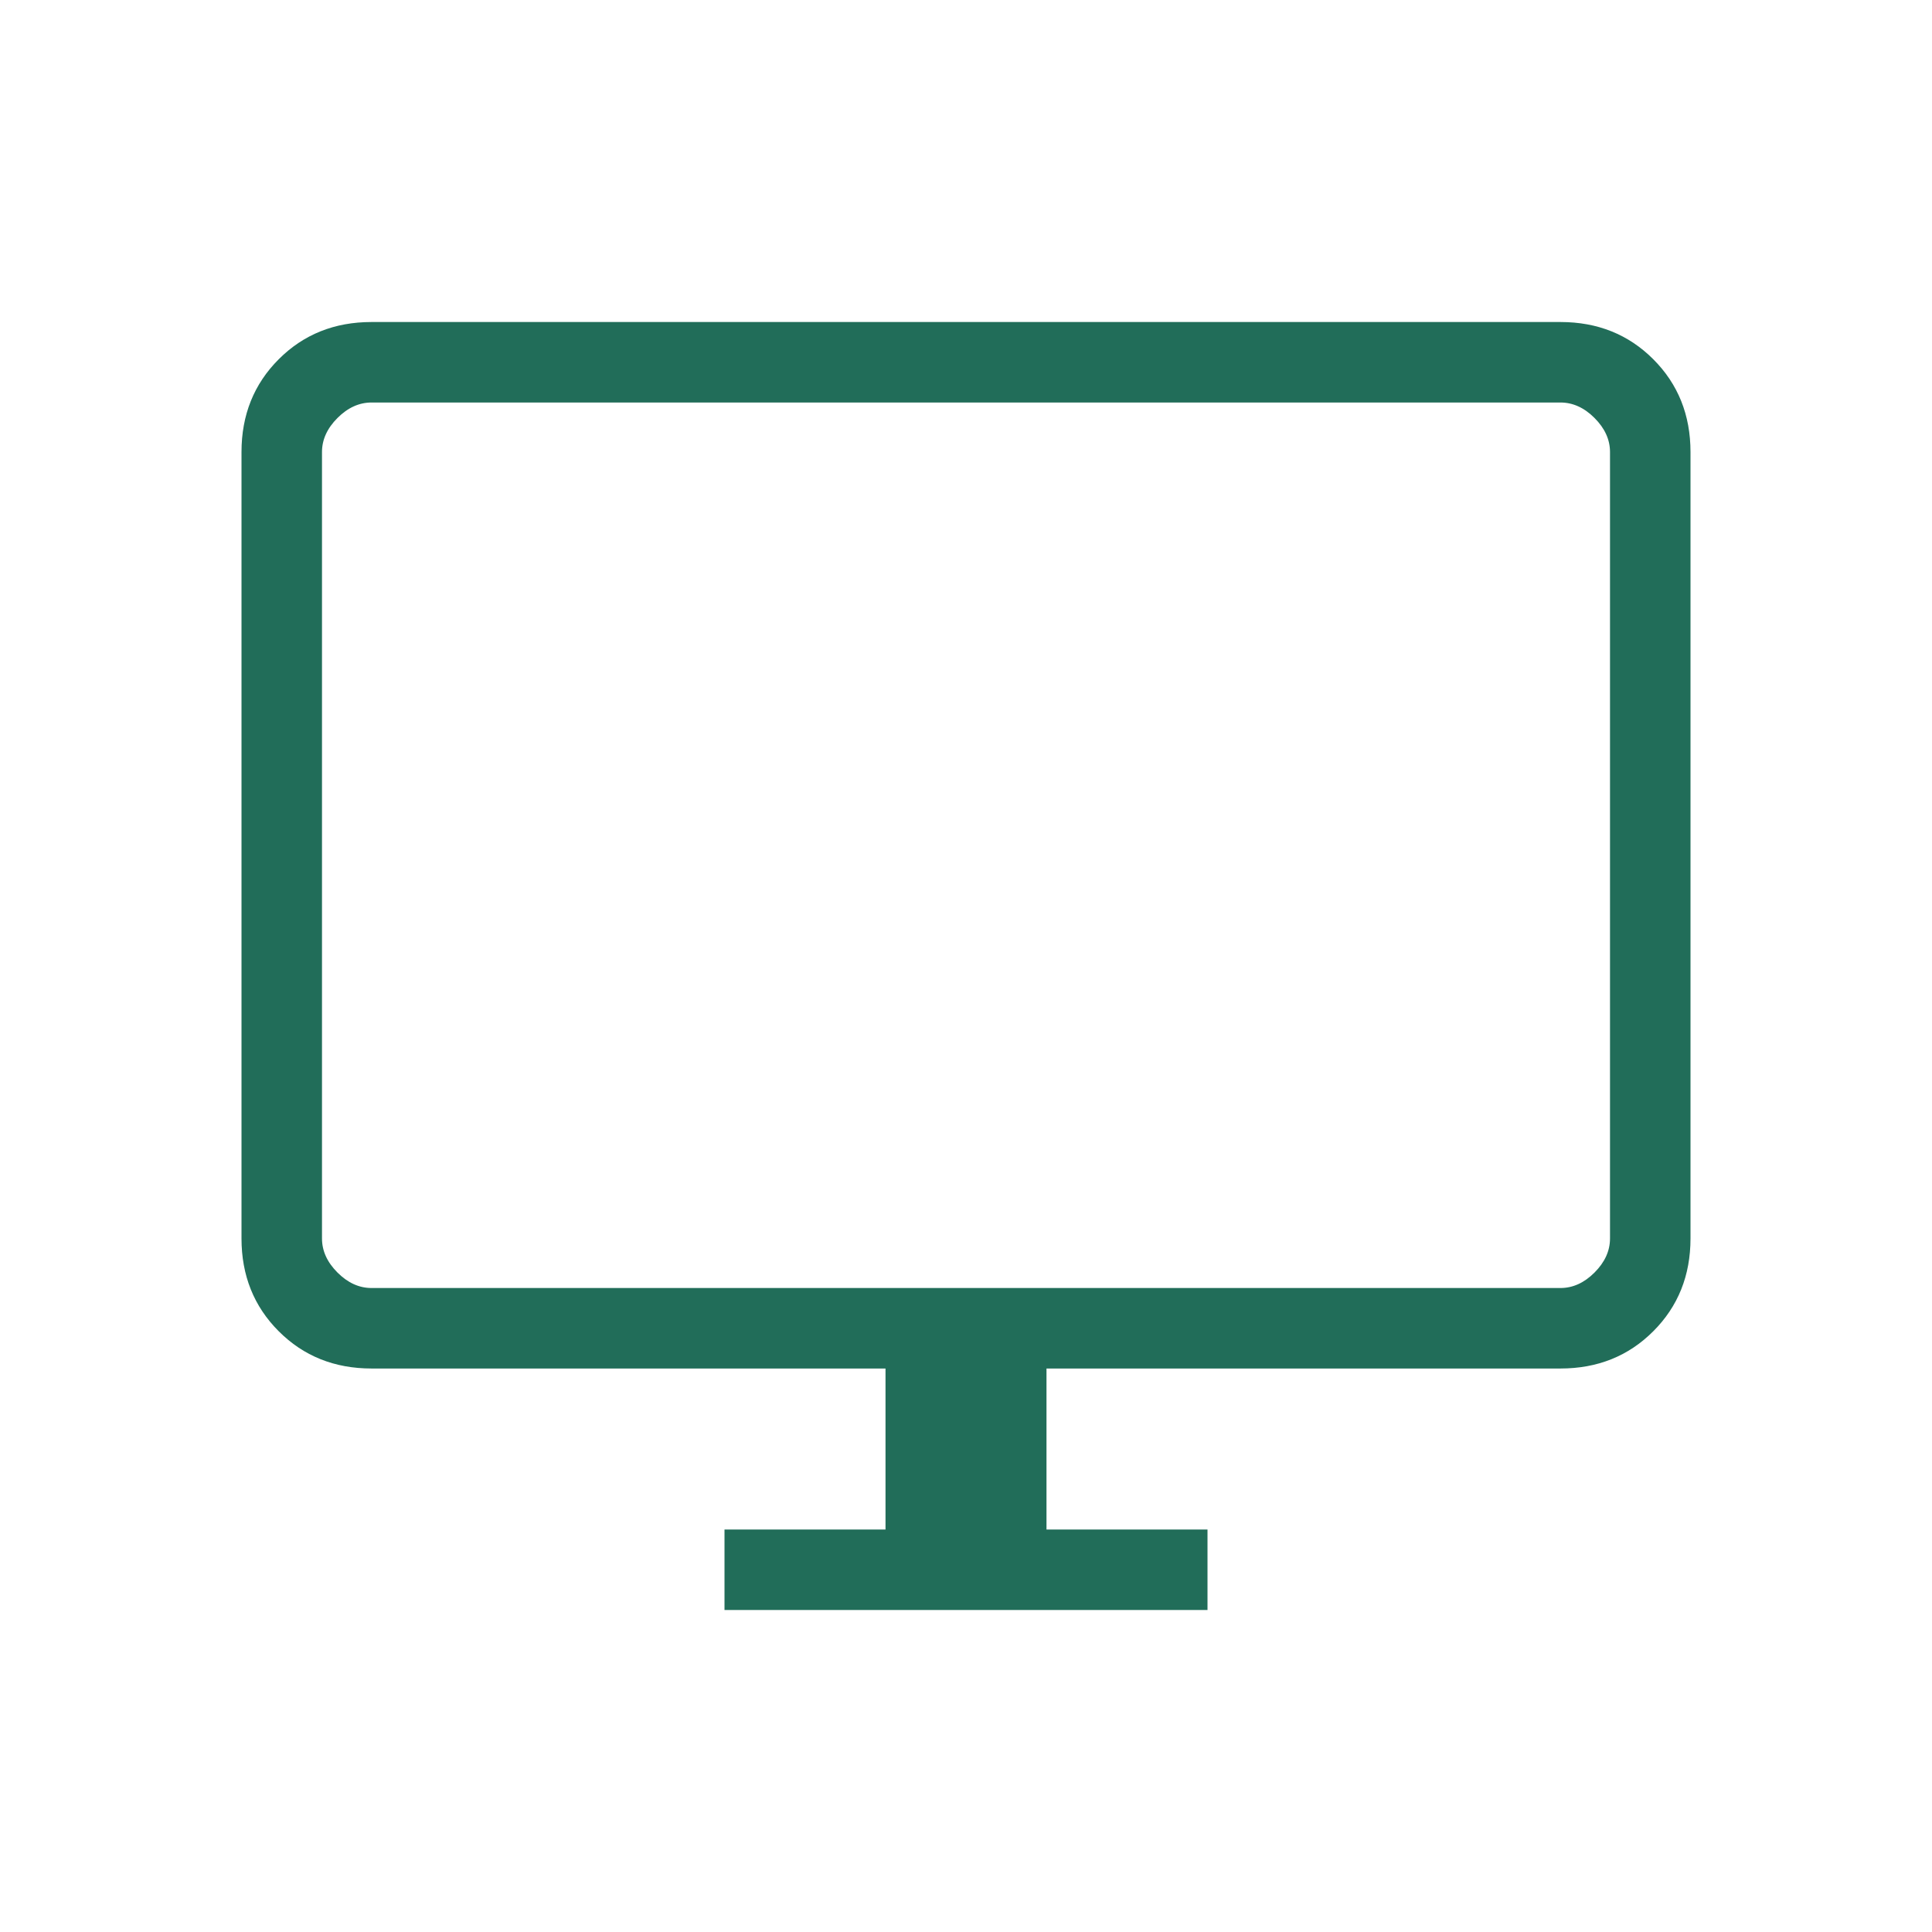 <?xml version="1.0" encoding="UTF-8"?><svg xmlns="http://www.w3.org/2000/svg" width="80" height="80" viewBox="0 0 80 80" fill="none"><g clip-path="url(#clip0_4_730)"><path d="M30 66.667V63.334H36.667V56.667H15.385C13.851 56.667 12.569 56.153 11.542 55.125C10.514 54.097 10 52.816 10 51.282V18.718C10 17.184 10.514 15.903 11.542 14.875C12.569 13.847 13.851 13.334 15.385 13.334H64.615C66.149 13.334 67.431 13.847 68.458 14.875C69.486 15.903 70 17.184 70 18.718V51.282C70 52.816 69.486 54.097 68.458 55.125C67.431 56.153 66.149 56.667 64.615 56.667H43.333V63.334H50V66.667H30ZM15.385 53.334H64.615C65.128 53.334 65.599 53.12 66.026 52.693C66.453 52.265 66.667 51.795 66.667 51.282V18.718C66.667 18.205 66.453 17.735 66.026 17.308C65.599 16.88 65.128 16.667 64.615 16.667H15.385C14.872 16.667 14.401 16.88 13.974 17.308C13.547 17.735 13.333 18.205 13.333 18.718V51.282C13.333 51.795 13.547 52.265 13.974 52.693C14.401 53.12 14.872 53.334 15.385 53.334Z" fill="#216D59"/></g><defs><clipPath id="clip0_4_730"><rect width="80" height="80" fill="white"/></clipPath></defs></svg>